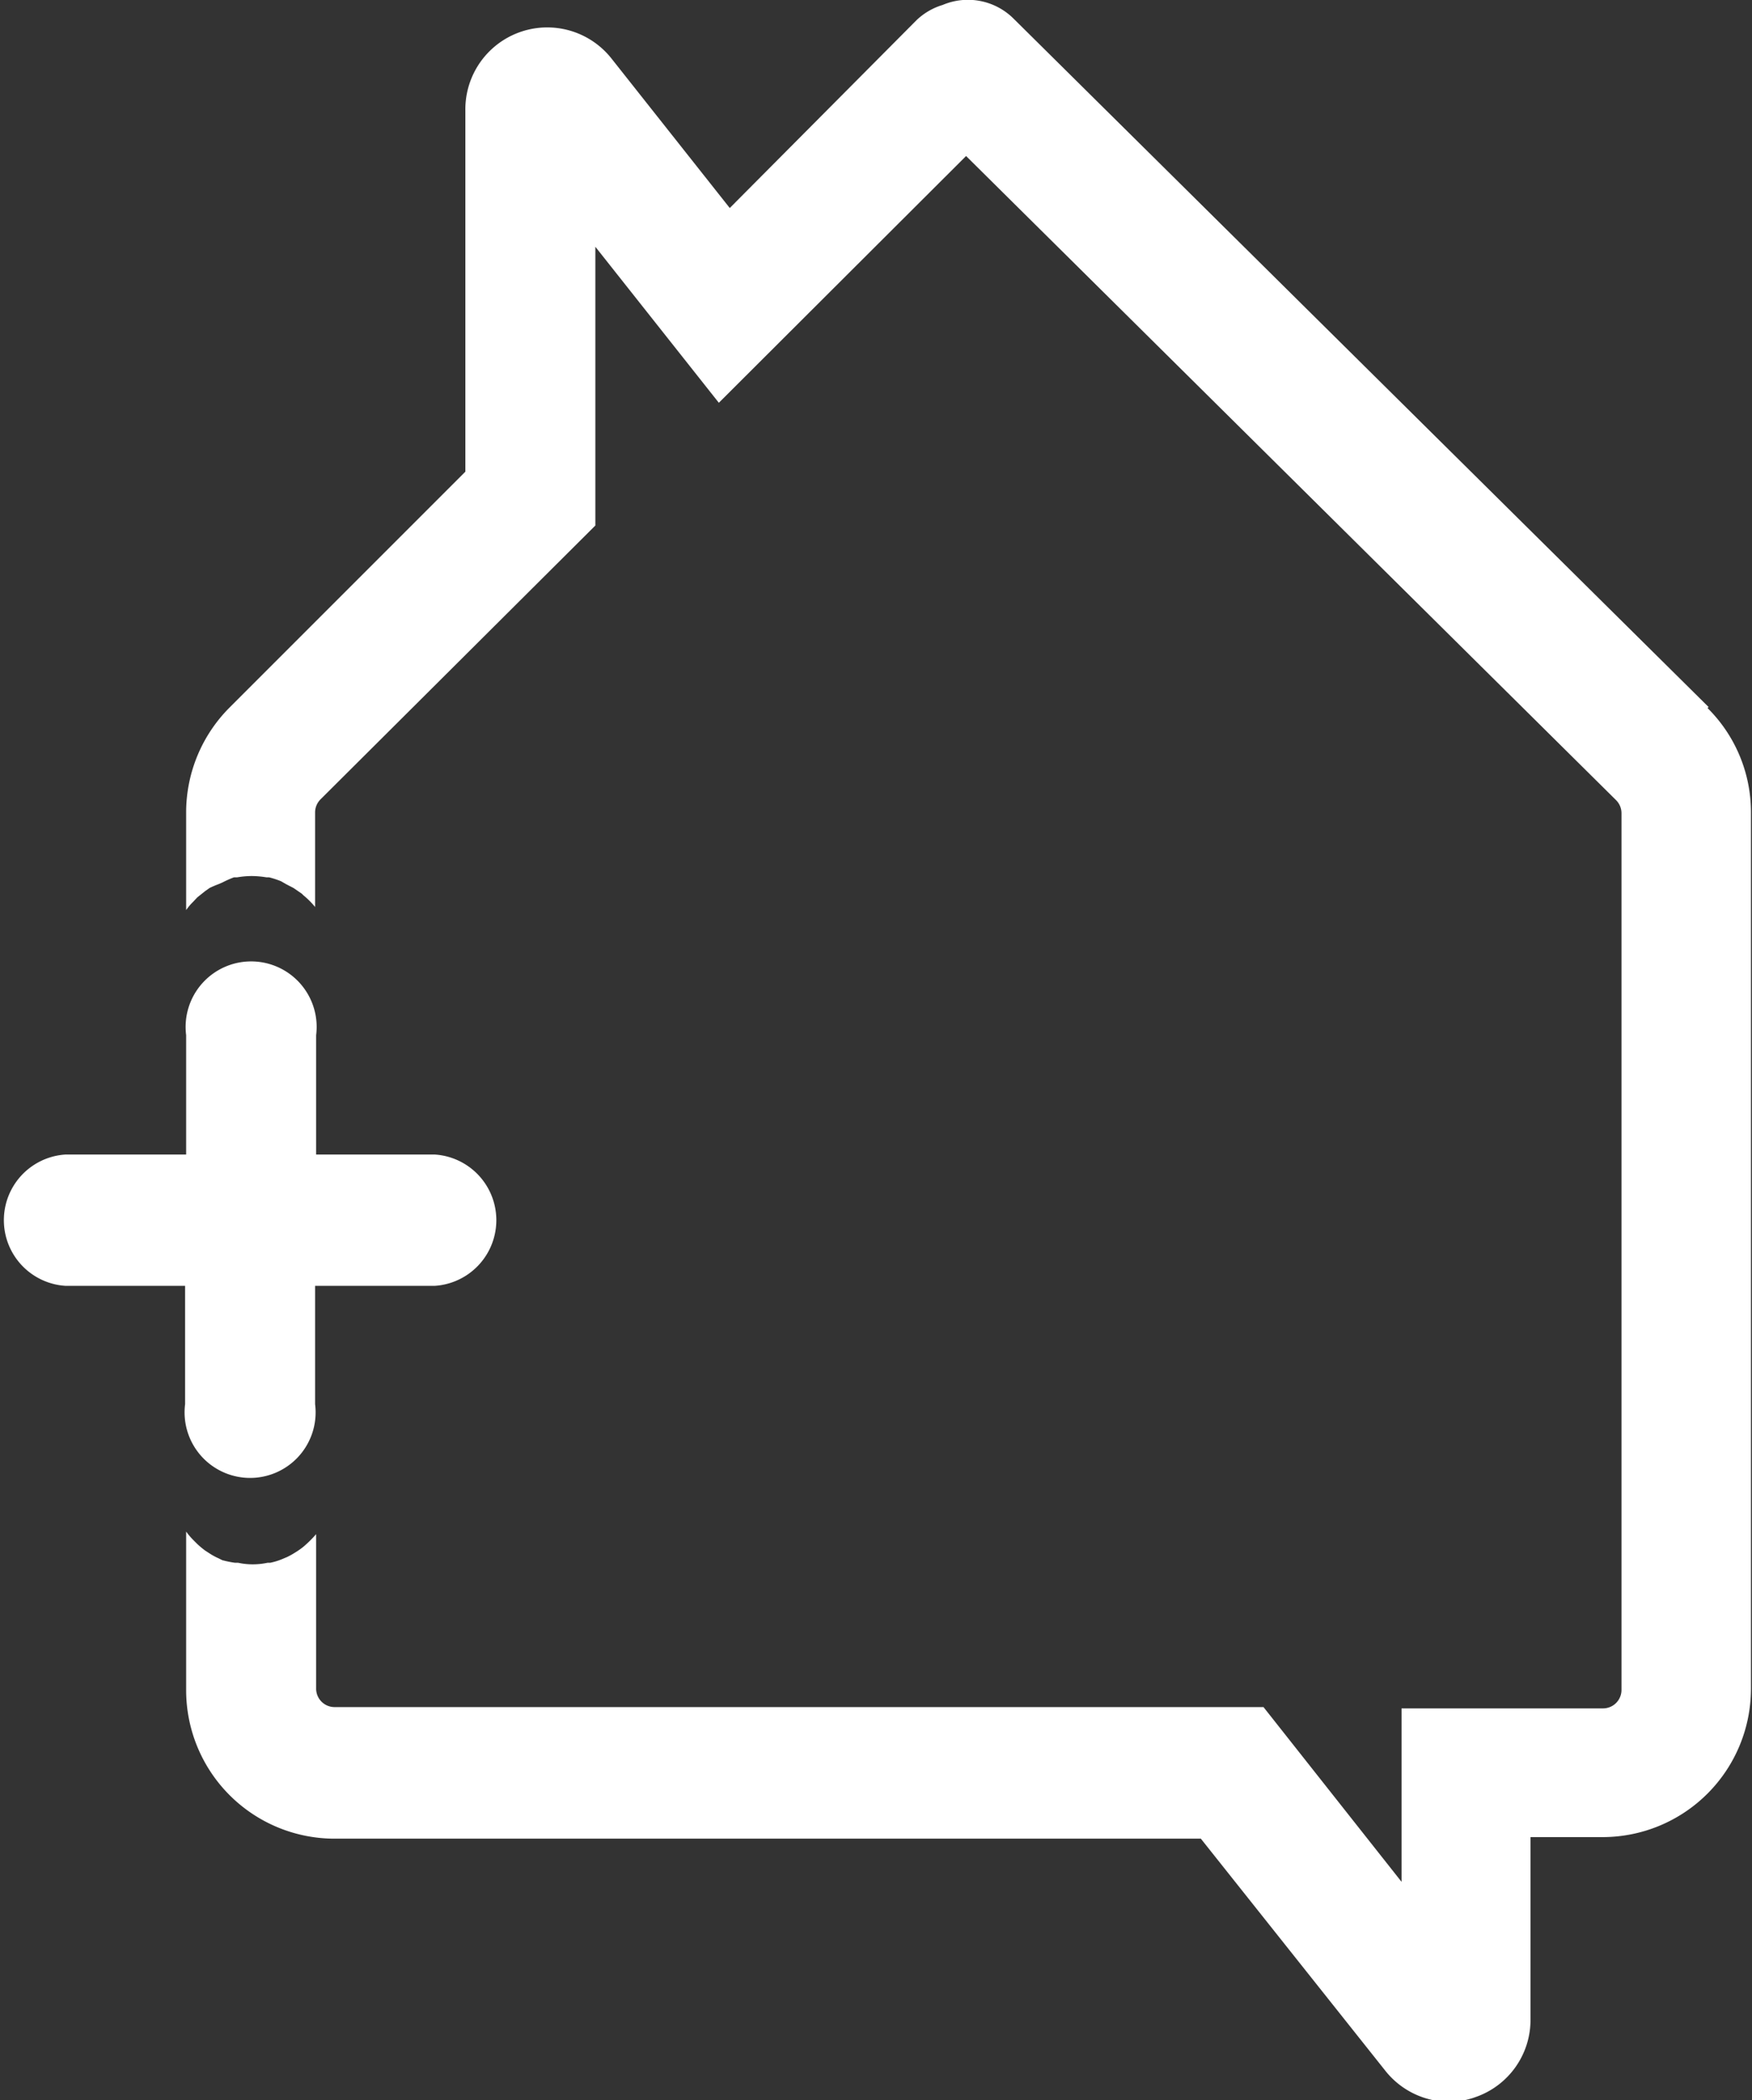 <svg xmlns="http://www.w3.org/2000/svg" viewBox="0 0 67.39 80.76"><rect x="0" y="0" width="67.39" height="80.76" fill="#333333" stroke="none"/><defs><style>.cls-1{fill:#fff;}</style></defs><g id="Camada_2" data-name="Camada 2"><g id="Layer_1" data-name="Layer 1"><path class="cls-1" d="M16.76,44.4h-4.6V39.81a2.52,2.52,0,1,0-5,0V44.4H2.52a2.53,2.53,0,0,0,0,5.05h4.6V54a2.52,2.52,0,1,0,5,0V49.45h4.6a2.53,2.53,0,0,0,0-5.05"></path><path class="cls-1" d="M65.72,27.19,39,.73A2.49,2.49,0,0,0,36.26.19a2.49,2.49,0,0,0-1,.58L28.07,8,23.52,2.25a3.15,3.15,0,0,0-5.62,2V18.14L8.83,27.21a5.71,5.71,0,0,0-1.67,4V35h0a2.08,2.08,0,0,1,.27-.32l.16-.17.3-.24.17-.12A3.9,3.9,0,0,1,8.41,34l.14-.06A4,4,0,0,1,9,33.74l.12,0a3.43,3.43,0,0,1,.56-.05,3.66,3.66,0,0,1,.57.05l.1,0a3.53,3.53,0,0,1,.46.15L11,34l.29.15.32.22.06.06a3.19,3.19,0,0,1,.45.45V31.25a.71.71,0,0,1,.21-.51L22.9,20.21V9.49l4.75,6L37.16,6l25,24.77a.71.71,0,0,1,.21.51v33.7a.71.71,0,0,1-.71.72H53.91v6.67L48.6,65.65l-35.73,0a.71.71,0,0,1-.71-.72V59a4.78,4.78,0,0,1-.45.45l-.06.05a3.05,3.05,0,0,1-.32.22,2.69,2.69,0,0,1-.29.16l-.19.08a2.44,2.44,0,0,1-.46.14l-.1,0a2.69,2.69,0,0,1-.57.06,2.6,2.6,0,0,1-.56-.06l-.12,0A4,4,0,0,1,8.55,60l-.14-.07a2.37,2.37,0,0,1-.35-.19l-.17-.11a3.61,3.61,0,0,1-.3-.25l-.16-.16a2.69,2.69,0,0,1-.27-.32h0V65a5.71,5.71,0,0,0,5.71,5.71l33.32,0,7.1,8.93a3.15,3.15,0,0,0,2.46,1.19,3,3,0,0,0,1-.18,3.14,3.14,0,0,0,2.12-3v-7h2.78a5.71,5.71,0,0,0,5.7-5.71V31.23a5.64,5.64,0,0,0-1.67-4"></path></g></g></svg>